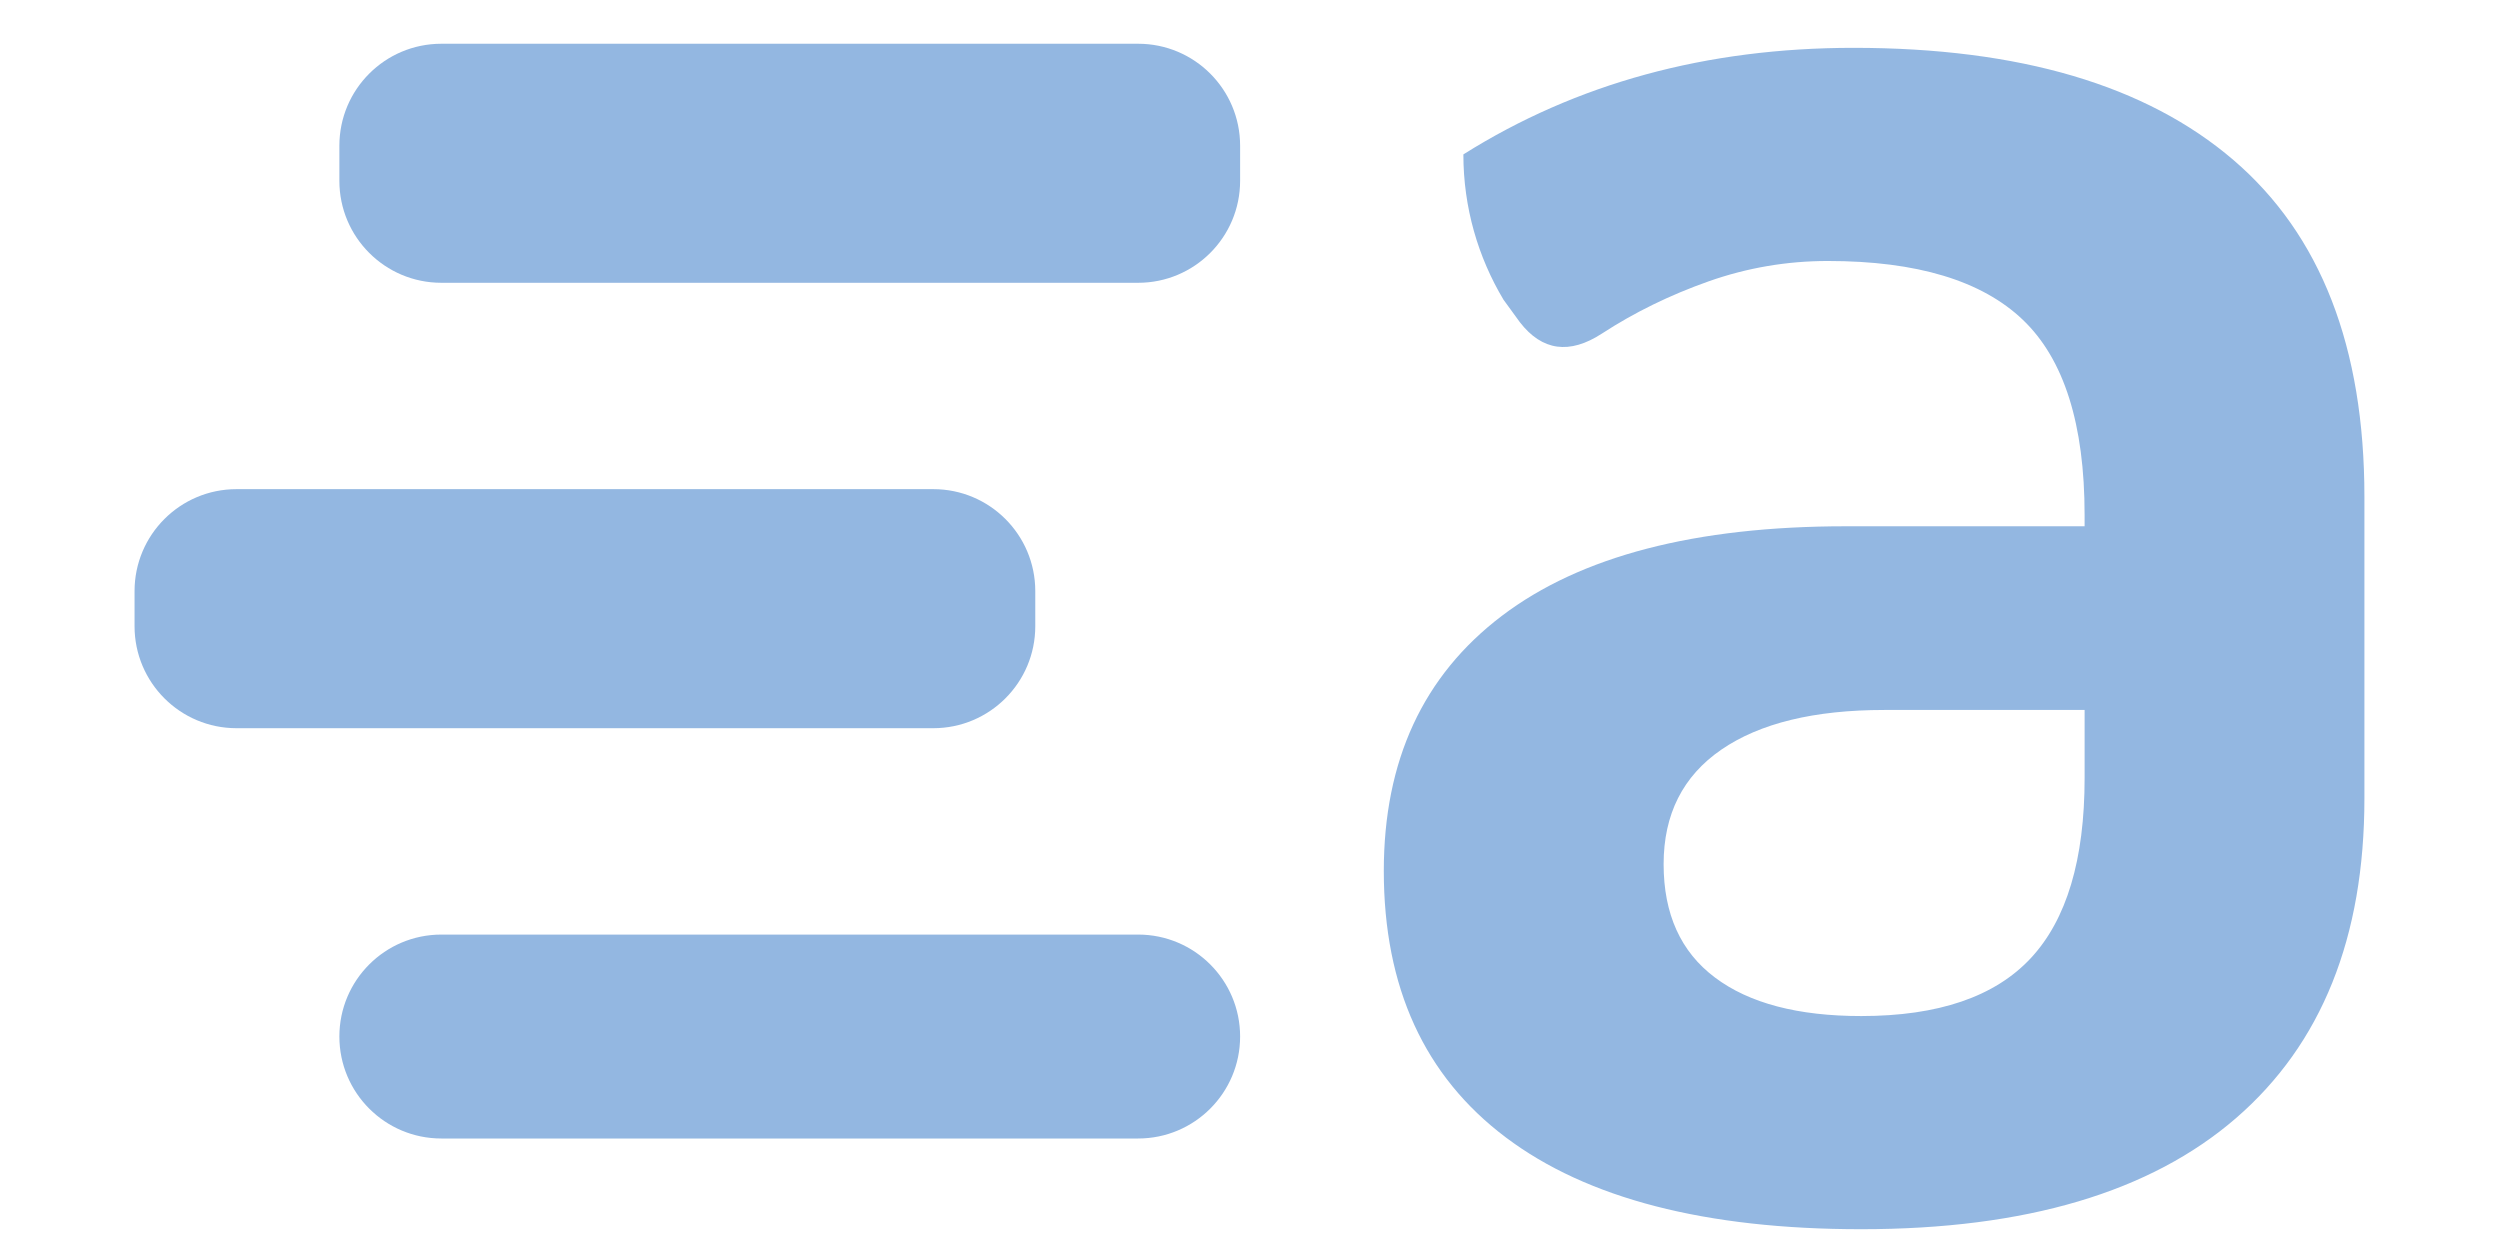 <?xml version="1.0" encoding="utf-8"?>
<!-- Generator: Adobe Illustrator 16.0.0, SVG Export Plug-In . SVG Version: 6.00 Build 0)  -->
<!DOCTYPE svg PUBLIC "-//W3C//DTD SVG 1.1//EN" "http://www.w3.org/Graphics/SVG/1.1/DTD/svg11.dtd">
<svg version="1.1" id="Layer_1" xmlns="http://www.w3.org/2000/svg" xmlns:xlink="http://www.w3.org/1999/xlink" x="0px" y="0px"
	 width="200px" height="100px" viewBox="0 0 200 100" enable-background="new 0 0 200 100" xml:space="preserve">
<path fill="#93B7E1" d="M74.665,58.256H18.921c-4.505,0-8.157-3.652-8.157-8.158V47.29c0-4.506,3.652-8.158,8.157-8.158h55.743
	c4.506,0,8.158,3.652,8.158,8.158v2.808C82.823,54.604,79.17,58.256,74.665,58.256"/>
<path fill="#93B7E1" d="M91.051,22.623H35.308c-4.506,0-8.158-3.652-8.158-8.157v-2.808c0-4.506,3.652-8.158,8.158-8.158h55.743
	c4.505,0,8.158,3.652,8.158,8.158v2.808C99.209,18.971,95.556,22.623,91.051,22.623"/>
<path fill="#93B7E1" d="M91.051,91.08H35.308c-4.506,0-8.158-3.652-8.158-8.158c0-4.505,3.652-8.156,8.158-8.156h55.743
	c4.505,0,8.158,3.651,8.158,8.156C99.209,87.428,95.556,91.08,91.051,91.08"/>
<path fill="#93B7E1" d="M178.68,12.805c-6.982-5.985-17.115-8.978-30.395-8.978c-11.776,0-22.179,2.842-31.215,8.525
	c0,4.251,1.177,8.223,3.209,11.624l1.31,1.8c1.777,2.299,3.97,2.602,6.571,0.906c2.6-1.692,5.442-3.083,8.523-4.172
	c3.08-1.087,6.263-1.631,9.548-1.631c7.118,0,12.322,1.572,15.607,4.716c3.286,3.145,4.93,8.343,4.93,15.6v0.907H147.67
	c-12.05,0-21.223,2.389-27.519,7.165c-6.3,4.779-9.447,11.58-9.447,20.408c0,9.313,3.251,16.416,9.755,21.313
	c6.502,4.897,15.983,7.349,28.443,7.349c13.143,0,23.135-2.963,29.982-8.89c6.845-5.925,10.269-14.45,10.269-25.578V39.744
	C189.153,27.771,185.661,18.792,178.68,12.805 M166.769,62.238c0,6.53-1.437,11.338-4.312,14.421
	c-2.877,3.083-7.395,4.625-13.555,4.625c-5.067,0-8.969-1.024-11.706-3.083c-2.741-2.055-4.107-5.079-4.107-9.07
	c0-3.99,1.541-7.043,4.621-9.162c3.079-2.113,7.425-3.172,13.04-3.172h16.019V62.238z"/>
</svg>
